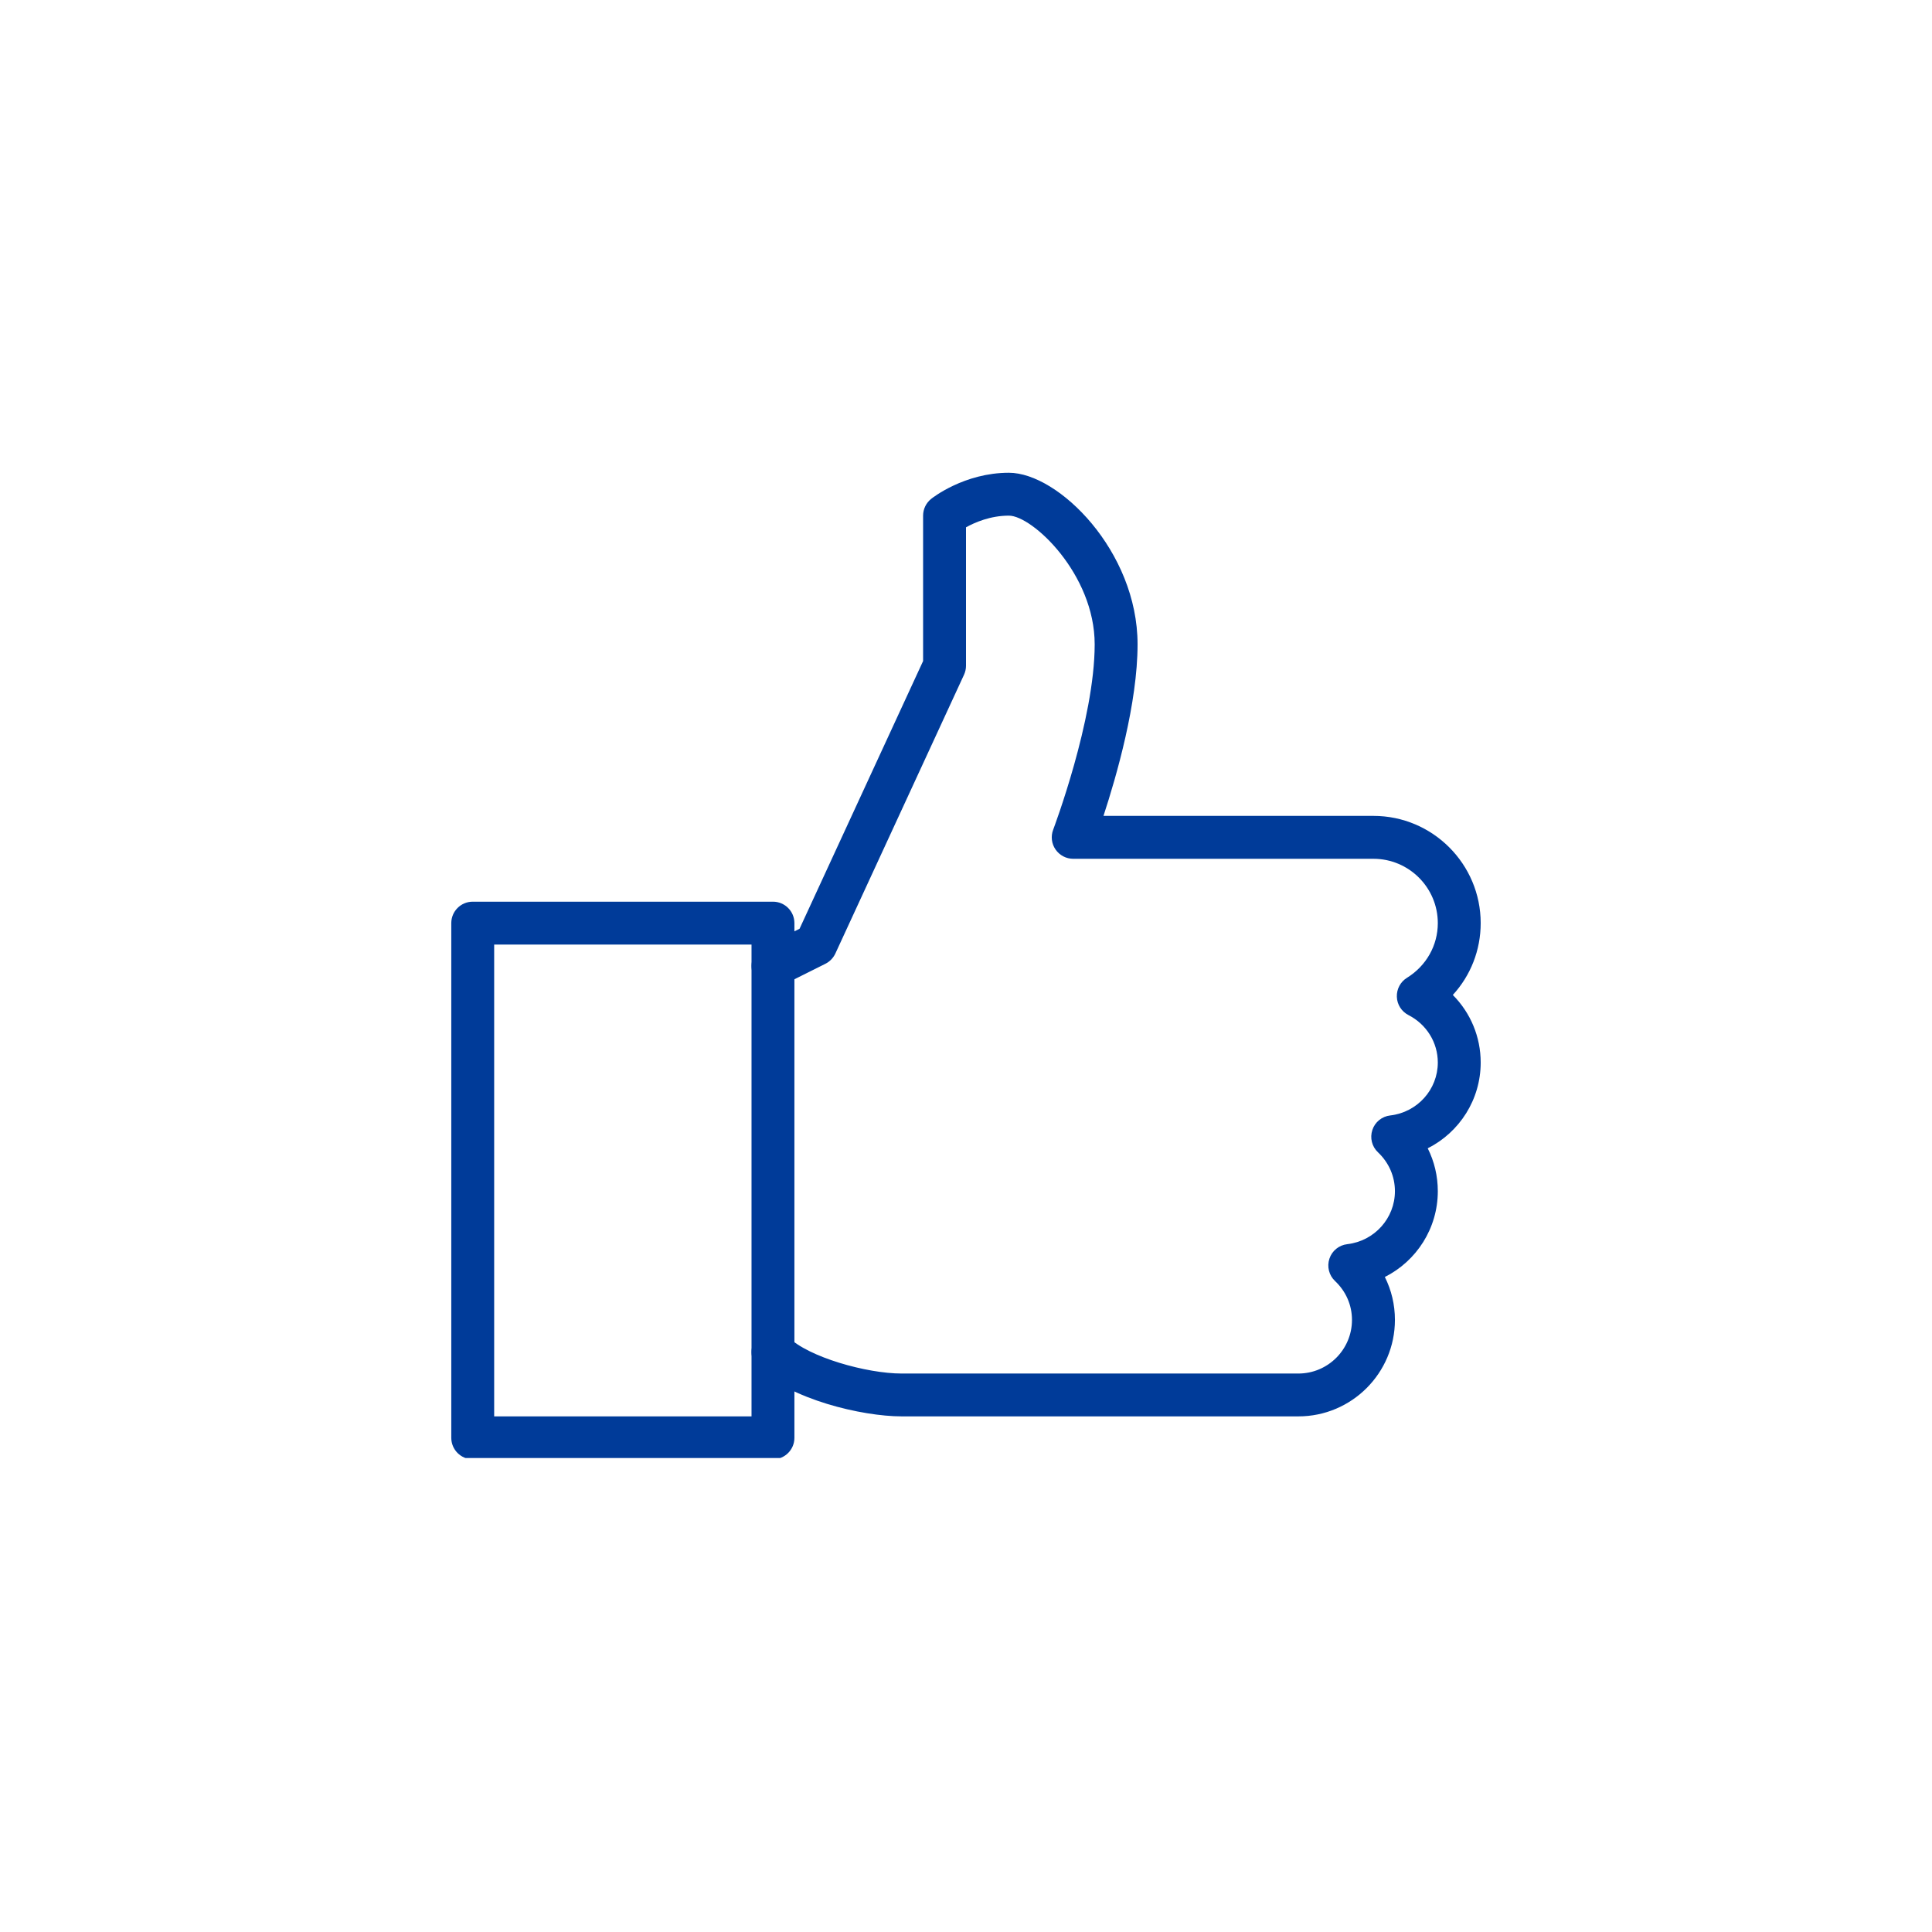 <svg xmlns="http://www.w3.org/2000/svg" xmlns:xlink="http://www.w3.org/1999/xlink" width="500" viewBox="0 0 375 375" height="500" preserveAspectRatio="xMidYMid meet"><defs><clipPath id="d09b4f3279"><path d="M 87.504 175 L 155 175 L 155 283.004 L 87.504 283.004 Z M 87.504 175 " clip-rule="nonzero"></path></clipPath><clipPath id="e2fb8f0c87"><path d="M 145 91.754 L 287.754 91.754 L 287.754 275 L 145 275 Z M 145 91.754 " clip-rule="nonzero"></path></clipPath></defs><g clip-path="url(#d09b4f3279)"><path fill="#003b99" d="M 150.035 283.246 L 91.758 283.246 C 89.457 283.246 87.594 281.379 87.594 279.082 L 87.594 179.176 C 87.594 176.879 89.457 175.016 91.758 175.016 L 150.035 175.016 C 152.332 175.016 154.195 176.879 154.195 179.176 L 154.195 279.082 C 154.195 281.379 152.332 283.246 150.035 283.246 Z M 95.918 274.918 L 145.871 274.918 L 145.871 183.34 L 95.918 183.34 Z M 95.918 274.918 " fill-opacity="1" fill-rule="nonzero"></path></g><g clip-path="url(#e2fb8f0c87)"><path fill="#003b99" d="M 252.02 274.918 L 175.012 274.918 C 167.309 274.918 153.324 271.605 147.086 265.379 C 145.465 263.754 145.465 261.117 147.086 259.492 C 148.711 257.871 151.352 257.871 152.973 259.492 C 156.91 263.43 168.242 266.602 175.004 266.602 L 252.012 266.602 C 257.75 266.602 262.418 261.934 262.418 256.195 C 262.418 253.332 261.254 250.652 259.129 248.645 C 257.949 247.539 257.531 245.84 258.039 244.309 C 258.547 242.766 259.906 241.676 261.512 241.492 C 266.781 240.879 270.754 236.457 270.754 231.211 C 270.754 228.348 269.586 225.668 267.465 223.66 C 266.281 222.555 265.867 220.855 266.375 219.324 C 266.883 217.781 268.238 216.691 269.844 216.508 C 275.105 215.902 279.078 211.48 279.078 206.234 C 279.078 202.355 276.898 198.824 273.383 197.027 C 272.043 196.336 271.176 194.988 271.129 193.488 C 271.07 191.992 271.82 190.566 273.102 189.785 C 276.84 187.469 279.078 183.508 279.078 179.176 C 279.078 172.293 273.477 166.691 266.59 166.691 L 208.312 166.691 C 206.938 166.691 205.664 166.016 204.883 164.891 C 204.102 163.766 203.934 162.328 204.418 161.055 C 204.5 160.828 212.477 139.707 212.477 125.062 C 212.477 111.434 200.387 100.086 195.824 100.086 C 192.234 100.086 189.23 101.395 187.5 102.352 L 187.5 129.227 C 187.5 129.824 187.367 130.426 187.117 130.965 L 162.141 185.082 C 161.738 185.938 161.066 186.637 160.227 187.062 L 151.898 191.223 C 149.836 192.25 147.344 191.418 146.312 189.359 C 145.281 187.305 146.121 184.805 148.18 183.773 L 155.195 180.27 L 179.172 128.309 L 179.172 100.086 C 179.172 98.82 179.746 97.629 180.738 96.832 C 180.996 96.621 187.176 91.762 195.824 91.762 C 205.457 91.762 220.801 107.004 220.801 125.062 C 220.801 136.453 216.723 150.629 214.184 158.363 L 266.59 158.363 C 278.062 158.363 287.402 167.707 287.402 179.176 C 287.402 184.43 285.445 189.359 281.992 193.121 C 285.414 196.562 287.402 201.23 287.402 206.234 C 287.402 213.453 283.266 219.789 277.121 222.887 C 278.402 225.441 279.078 228.266 279.078 231.211 C 279.078 238.43 274.941 244.766 268.797 247.863 C 270.078 250.418 270.754 253.242 270.754 256.188 C 270.754 266.512 262.352 274.918 252.02 274.918 Z M 252.02 274.918 " fill-opacity="1" fill-rule="nonzero"></path></g></svg>